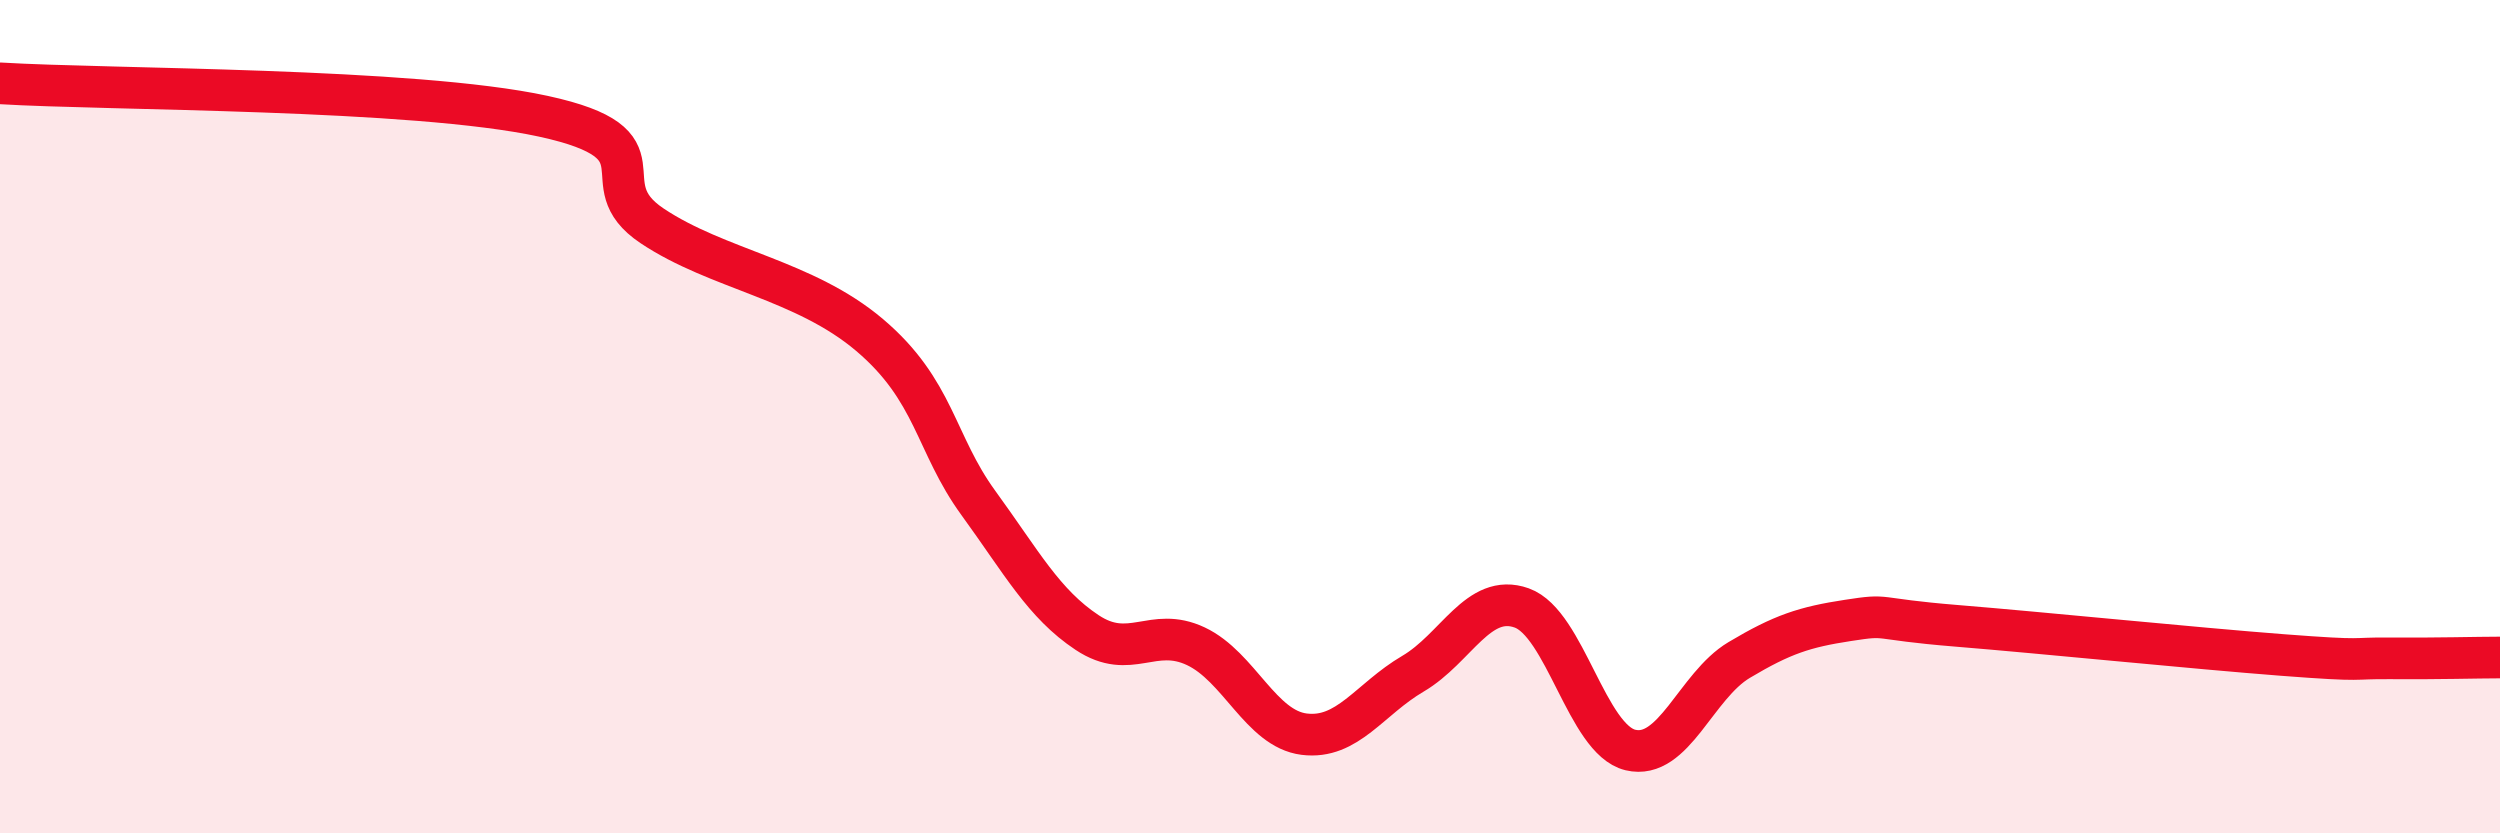
    <svg width="60" height="20" viewBox="0 0 60 20" xmlns="http://www.w3.org/2000/svg">
      <path
        d="M 0,2 C 2.61,2.16 9.91,2.11 13.04,2.79 C 16.17,3.47 14.08,4.37 15.65,5.42 C 17.22,6.47 19.3,6.71 20.87,8.04 C 22.44,9.37 22.44,10.64 23.48,12.07 C 24.52,13.5 25.05,14.49 26.09,15.18 C 27.13,15.87 27.66,15.02 28.7,15.51 C 29.74,16 30.26,17.49 31.3,17.62 C 32.34,17.75 32.87,16.78 33.91,16.17 C 34.95,15.56 35.48,14.22 36.52,14.59 C 37.56,14.96 38.09,17.75 39.13,18 C 40.17,18.25 40.7,16.46 41.74,15.84 C 42.78,15.22 43.31,15.05 44.35,14.89 C 45.39,14.73 44.87,14.85 46.96,15.02 C 49.05,15.19 52.69,15.56 54.78,15.72 C 56.87,15.88 56.35,15.79 57.39,15.8 C 58.43,15.81 59.48,15.78 60,15.78L60 20L0 20Z"
        fill="#EB0A25"
        opacity="0.1"
        stroke-linecap="round"
        stroke-linejoin="round"
      />
      <path
        d="M 0,2 C 2.61,2.16 9.91,2.11 13.04,2.79 C 16.17,3.47 14.08,4.37 15.65,5.42 C 17.22,6.47 19.3,6.71 20.87,8.04 C 22.44,9.37 22.44,10.64 23.48,12.07 C 24.52,13.5 25.05,14.49 26.09,15.18 C 27.13,15.87 27.66,15.02 28.7,15.51 C 29.74,16 30.26,17.49 31.3,17.62 C 32.34,17.75 32.87,16.78 33.91,16.17 C 34.95,15.56 35.48,14.22 36.52,14.59 C 37.56,14.96 38.09,17.75 39.13,18 C 40.17,18.25 40.7,16.46 41.74,15.84 C 42.78,15.22 43.31,15.05 44.35,14.89 C 45.39,14.73 44.87,14.85 46.96,15.02 C 49.05,15.19 52.69,15.56 54.78,15.72 C 56.87,15.88 56.35,15.79 57.39,15.8 C 58.43,15.81 59.48,15.78 60,15.78"
        stroke="#EB0A25"
        stroke-width="1"
        fill="none"
        stroke-linecap="round"
        stroke-linejoin="round"
      />
    </svg>
  